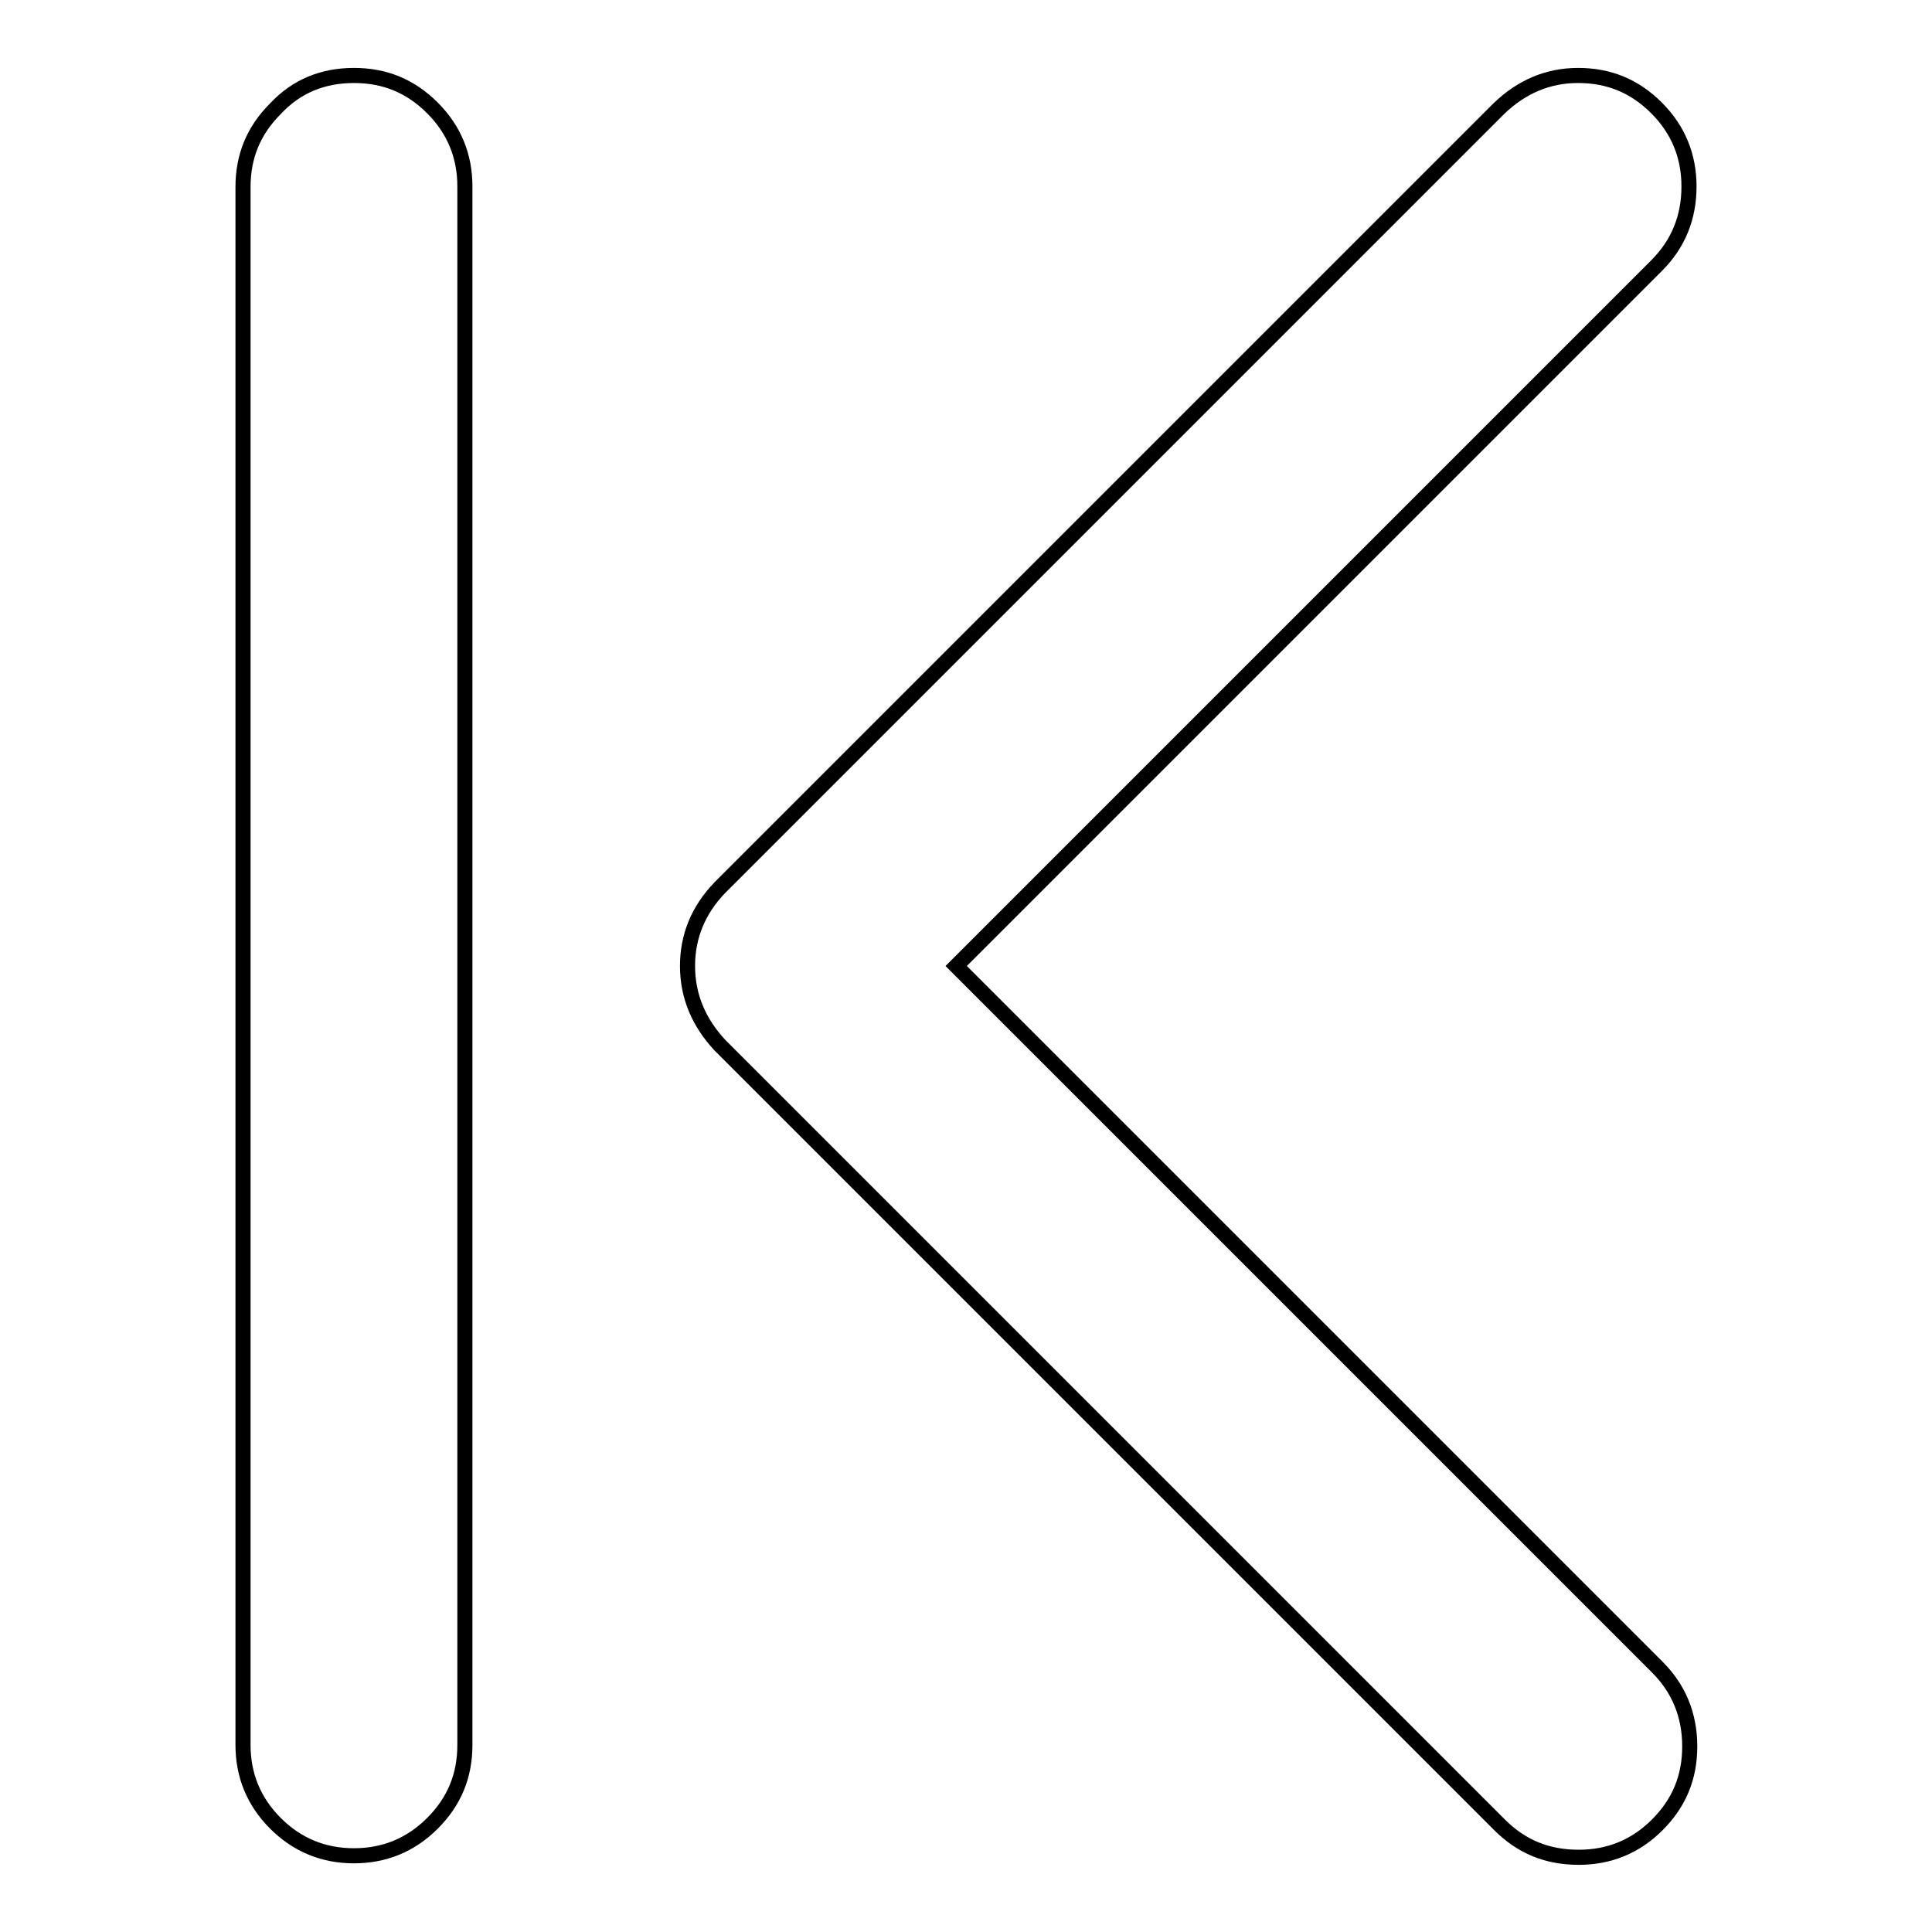 <?xml version="1.0" encoding="utf-8"?>
<!-- Svg Vector Icons : http://www.onlinewebfonts.com/icon -->
<!DOCTYPE svg PUBLIC "-//W3C//DTD SVG 1.1//EN" "http://www.w3.org/Graphics/SVG/1.1/DTD/svg11.dtd">
<svg version="1.1" xmlns="http://www.w3.org/2000/svg" xmlns:xlink="http://www.w3.org/1999/xlink" x="0px" y="0px" viewBox="0 0 256 256" enable-background="new 0 0 256 256" xml:space="preserve">
<g> <path stroke-width="2" fill-opacity="0" stroke="#000000"  d="M209.1,10c4.1,0,7.5,1.4,10.4,4.3c2.9,2.9,4.3,6.4,4.3,10.4c0,4.1-1.4,7.6-4.3,10.5L126.7,128l92.9,92.9 c2.8,2.8,4.3,6.3,4.3,10.5c0,4.1-1.4,7.5-4.3,10.4s-6.4,4.3-10.4,4.3c-4.2,0-7.6-1.4-10.5-4.3L95.4,138.5c-2.8-3-4.3-6.5-4.3-10.5 c0-3.9,1.4-7.4,4.3-10.4L198.6,14.4C201.6,11.5,205.1,10,209.1,10L209.1,10z M46.9,10c4.1,0,7.5,1.4,10.4,4.3 c2.9,2.9,4.3,6.4,4.3,10.4v206.5c0,4.1-1.4,7.5-4.3,10.4c-2.9,2.9-6.4,4.3-10.4,4.3s-7.5-1.4-10.4-4.3c-2.9-2.9-4.3-6.4-4.3-10.4 V24.8c0-4.1,1.4-7.5,4.3-10.4C39.3,11.4,42.8,10,46.9,10z"/></g>
</svg>